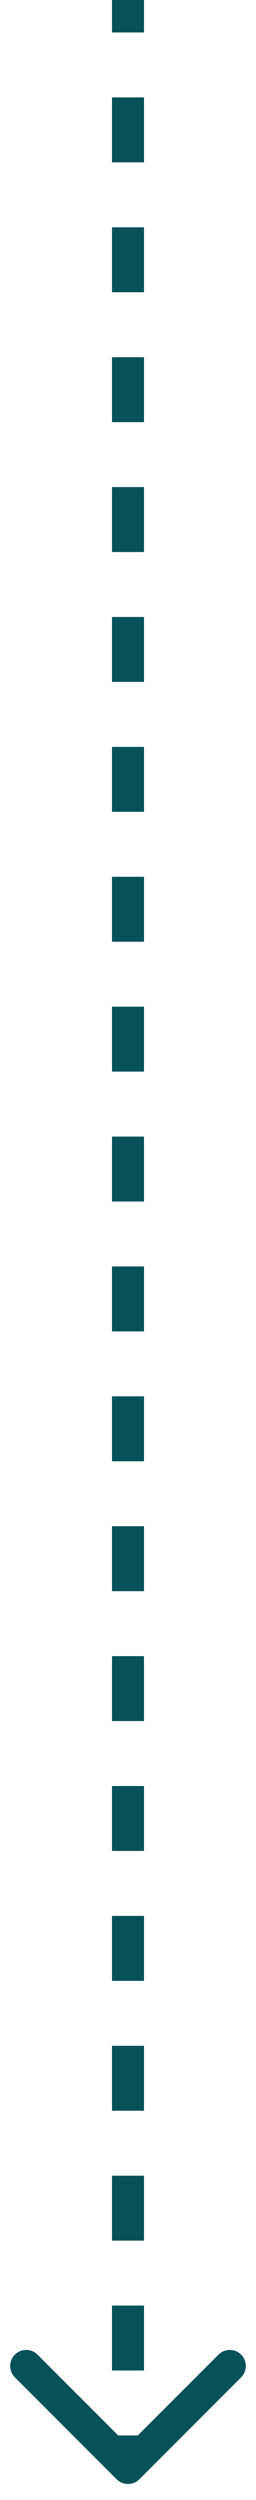 <svg width="8" height="78" viewBox="0 0 8 78" fill="none" xmlns="http://www.w3.org/2000/svg">
<path d="M3.646 77.354C3.842 77.549 4.158 77.549 4.354 77.354L7.536 74.172C7.731 73.976 7.731 73.66 7.536 73.465C7.34 73.269 7.024 73.269 6.828 73.465L4 76.293L1.172 73.465C0.976 73.269 0.66 73.269 0.464 73.465C0.269 73.66 0.269 73.976 0.464 74.172L3.646 77.354ZM3.5 -4.37112e-08L3.5 1.013L4.5 1.013L4.5 4.37115e-08L3.5 -4.37112e-08ZM3.5 3.039L3.5 5.066L4.5 5.066L4.5 3.039L3.5 3.039ZM3.5 7.092L3.5 9.118L4.5 9.118L4.5 7.092L3.5 7.092ZM3.5 11.145L3.5 13.171L4.5 13.171L4.5 11.145L3.5 11.145ZM3.5 15.197L3.5 17.224L4.5 17.224L4.5 15.197L3.5 15.197ZM3.5 19.25L3.5 21.276L4.5 21.276L4.5 19.25L3.5 19.25ZM3.5 23.303L3.5 25.329L4.5 25.329L4.5 23.303L3.5 23.303ZM3.5 27.355L3.5 29.382L4.5 29.382L4.5 27.355L3.5 27.355ZM3.5 31.408L3.5 33.434L4.5 33.434L4.5 31.408L3.5 31.408ZM3.5 35.461L3.5 37.487L4.5 37.487L4.5 35.461L3.5 35.461ZM3.5 39.513L3.5 41.539L4.5 41.539L4.5 39.513L3.5 39.513ZM3.5 43.566L3.5 45.592L4.5 45.592L4.5 43.566L3.5 43.566ZM3.5 47.618L3.5 49.645L4.5 49.645L4.5 47.618L3.5 47.618ZM3.5 51.671L3.5 53.697L4.5 53.697L4.5 51.671L3.5 51.671ZM3.5 55.724L3.5 57.75L4.5 57.75L4.5 55.724L3.5 55.724ZM3.5 59.776L3.5 61.803L4.5 61.803L4.5 59.776L3.5 59.776ZM3.5 63.829L3.5 65.855L4.5 65.855L4.5 63.829L3.5 63.829ZM3.5 67.882L3.5 69.908L4.5 69.908L4.5 67.882L3.5 67.882ZM3.5 71.934L3.5 73.96L4.5 73.96L4.5 71.934L3.5 71.934ZM3.5 75.987L3.5 77L4.5 77L4.5 75.987L3.5 75.987Z" fill="#06515A"/>
</svg>
